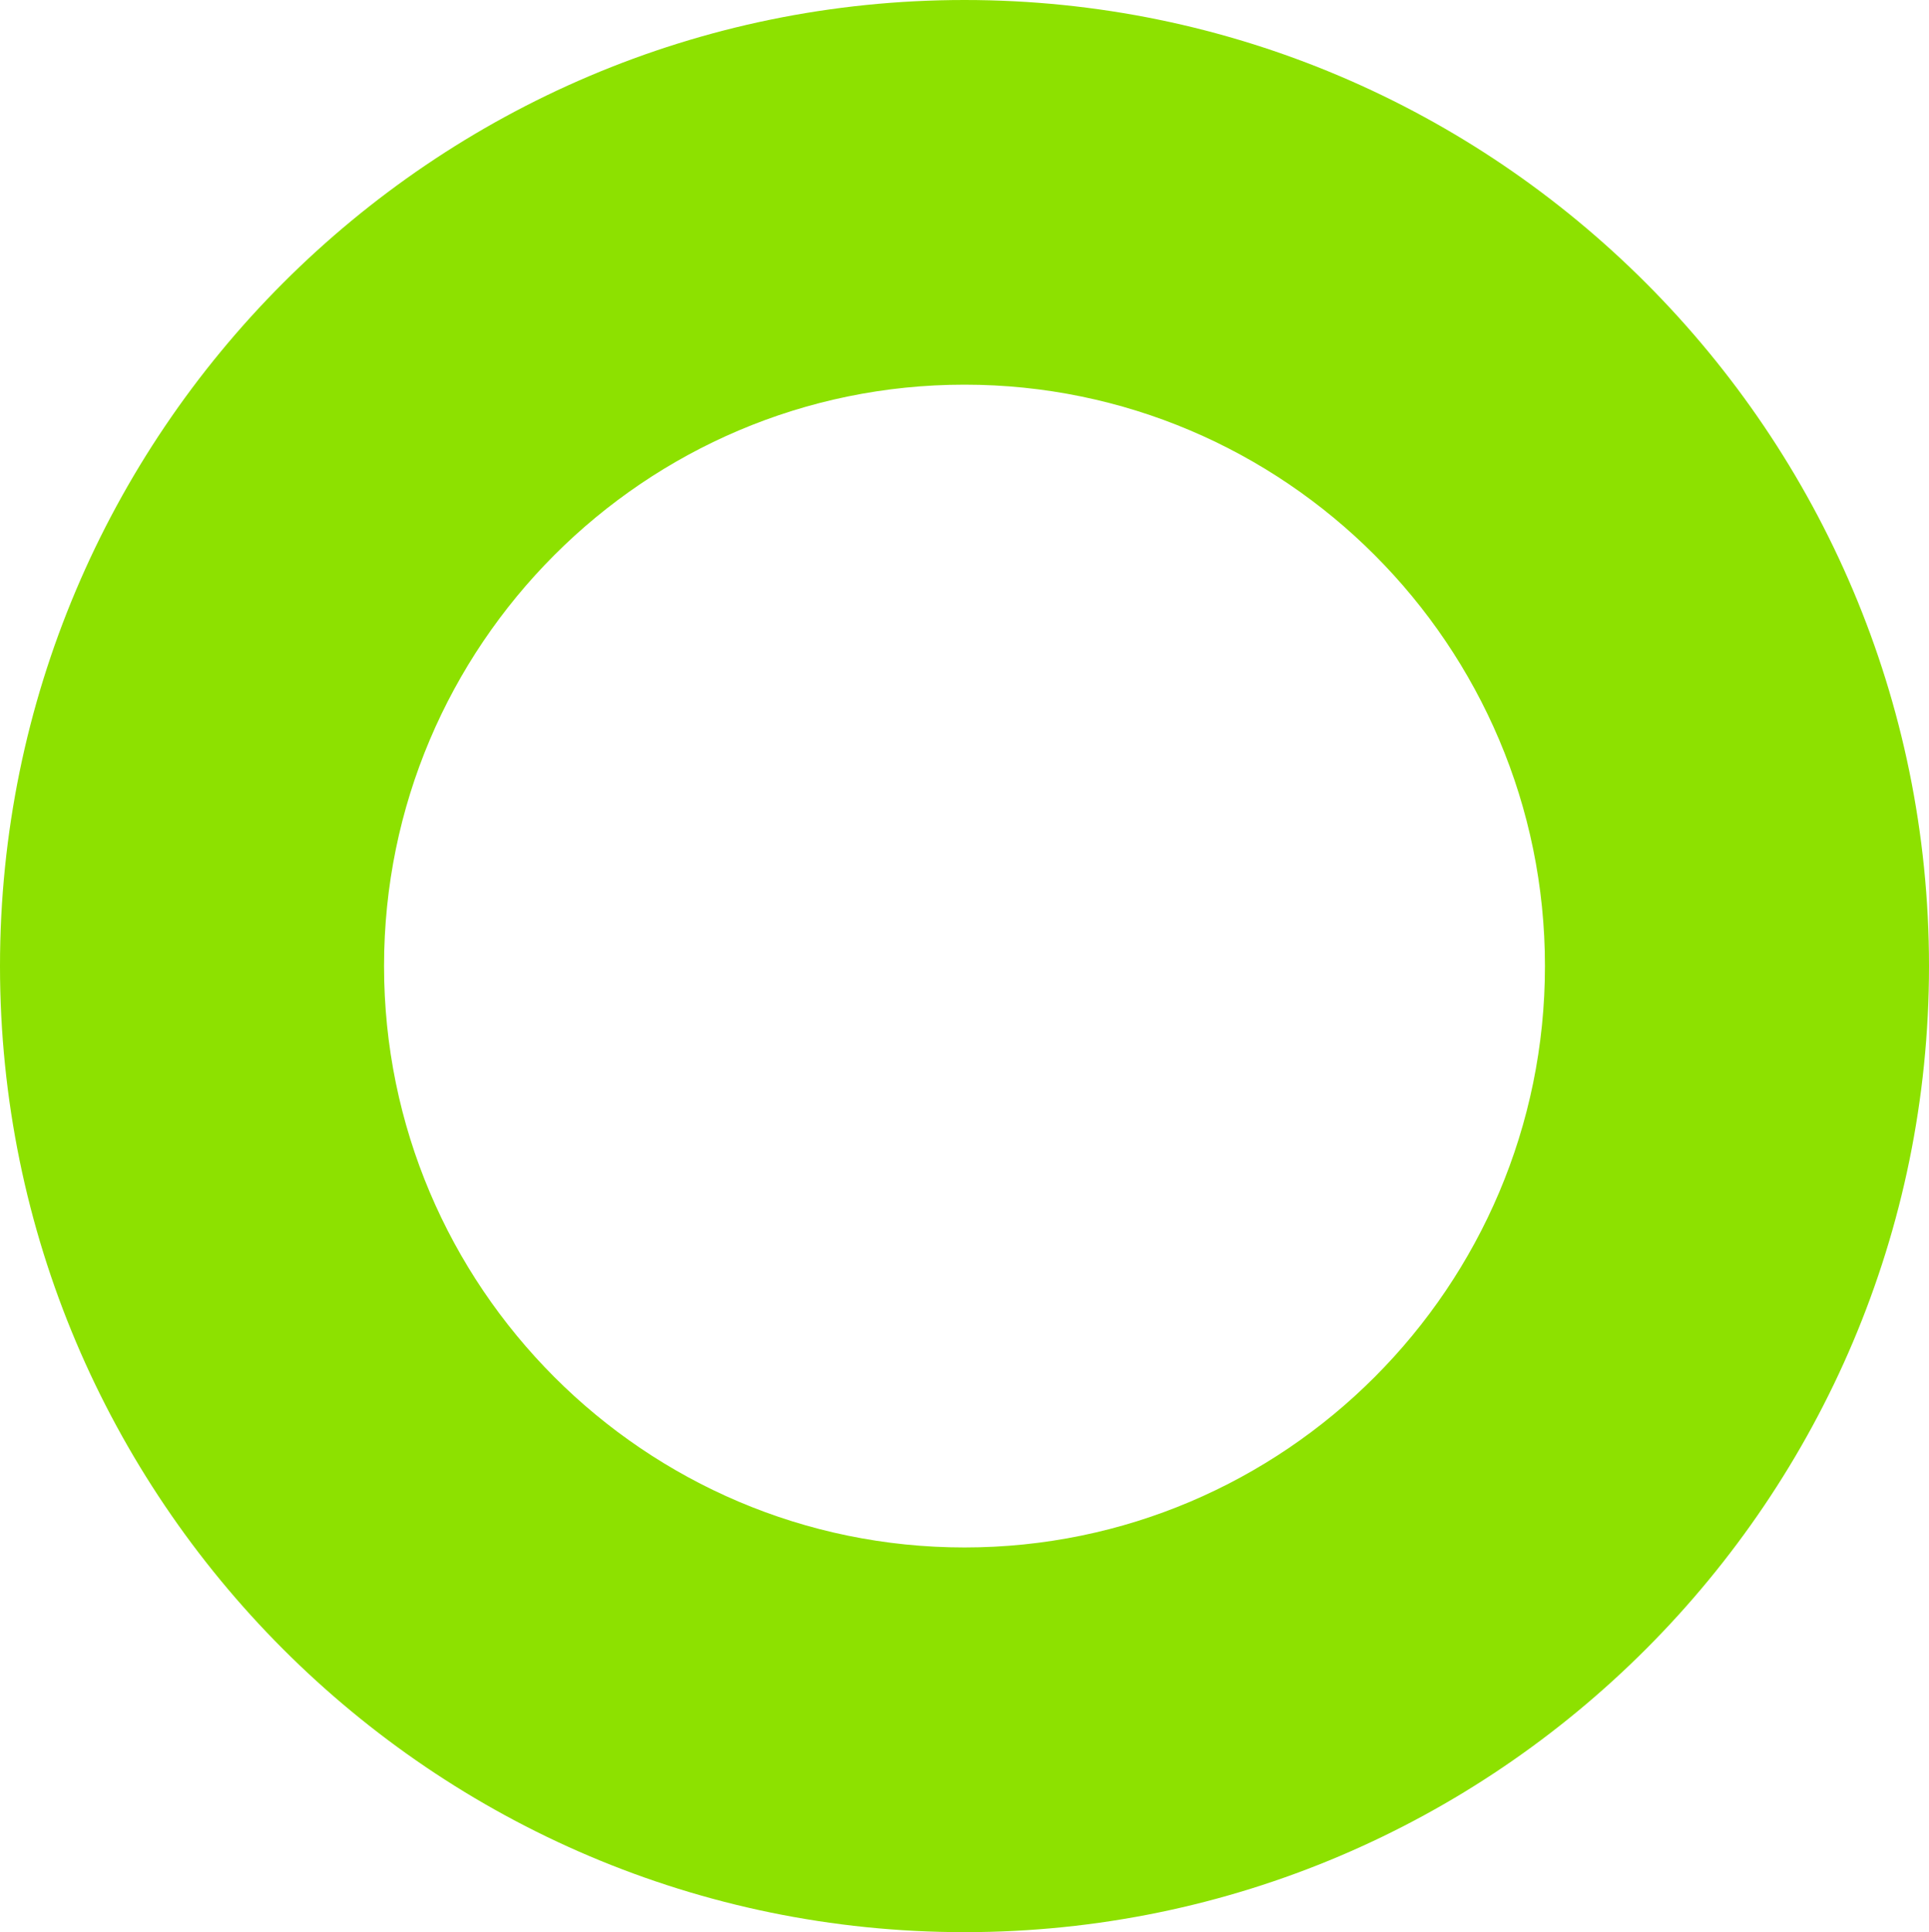 <svg xmlns="http://www.w3.org/2000/svg" width="594" height="595" viewBox="0 0 594 595" fill="none"><path fill-rule="evenodd" clip-rule="evenodd" d="M297 118.459C198.447 118.459 118.262 198.777 118.262 297.495C118.262 396.213 198.447 476.531 297 476.531C395.553 476.531 475.738 396.213 475.738 297.495C475.738 198.777 395.553 118.459 297 118.459M297 595C133.231 595 0 461.536 0 297.495C0 133.453 133.231 0 297 0C460.769 0 594 133.453 594 297.495C594 461.536 460.769 595 297 595" fill="#8DE100"></path></svg>